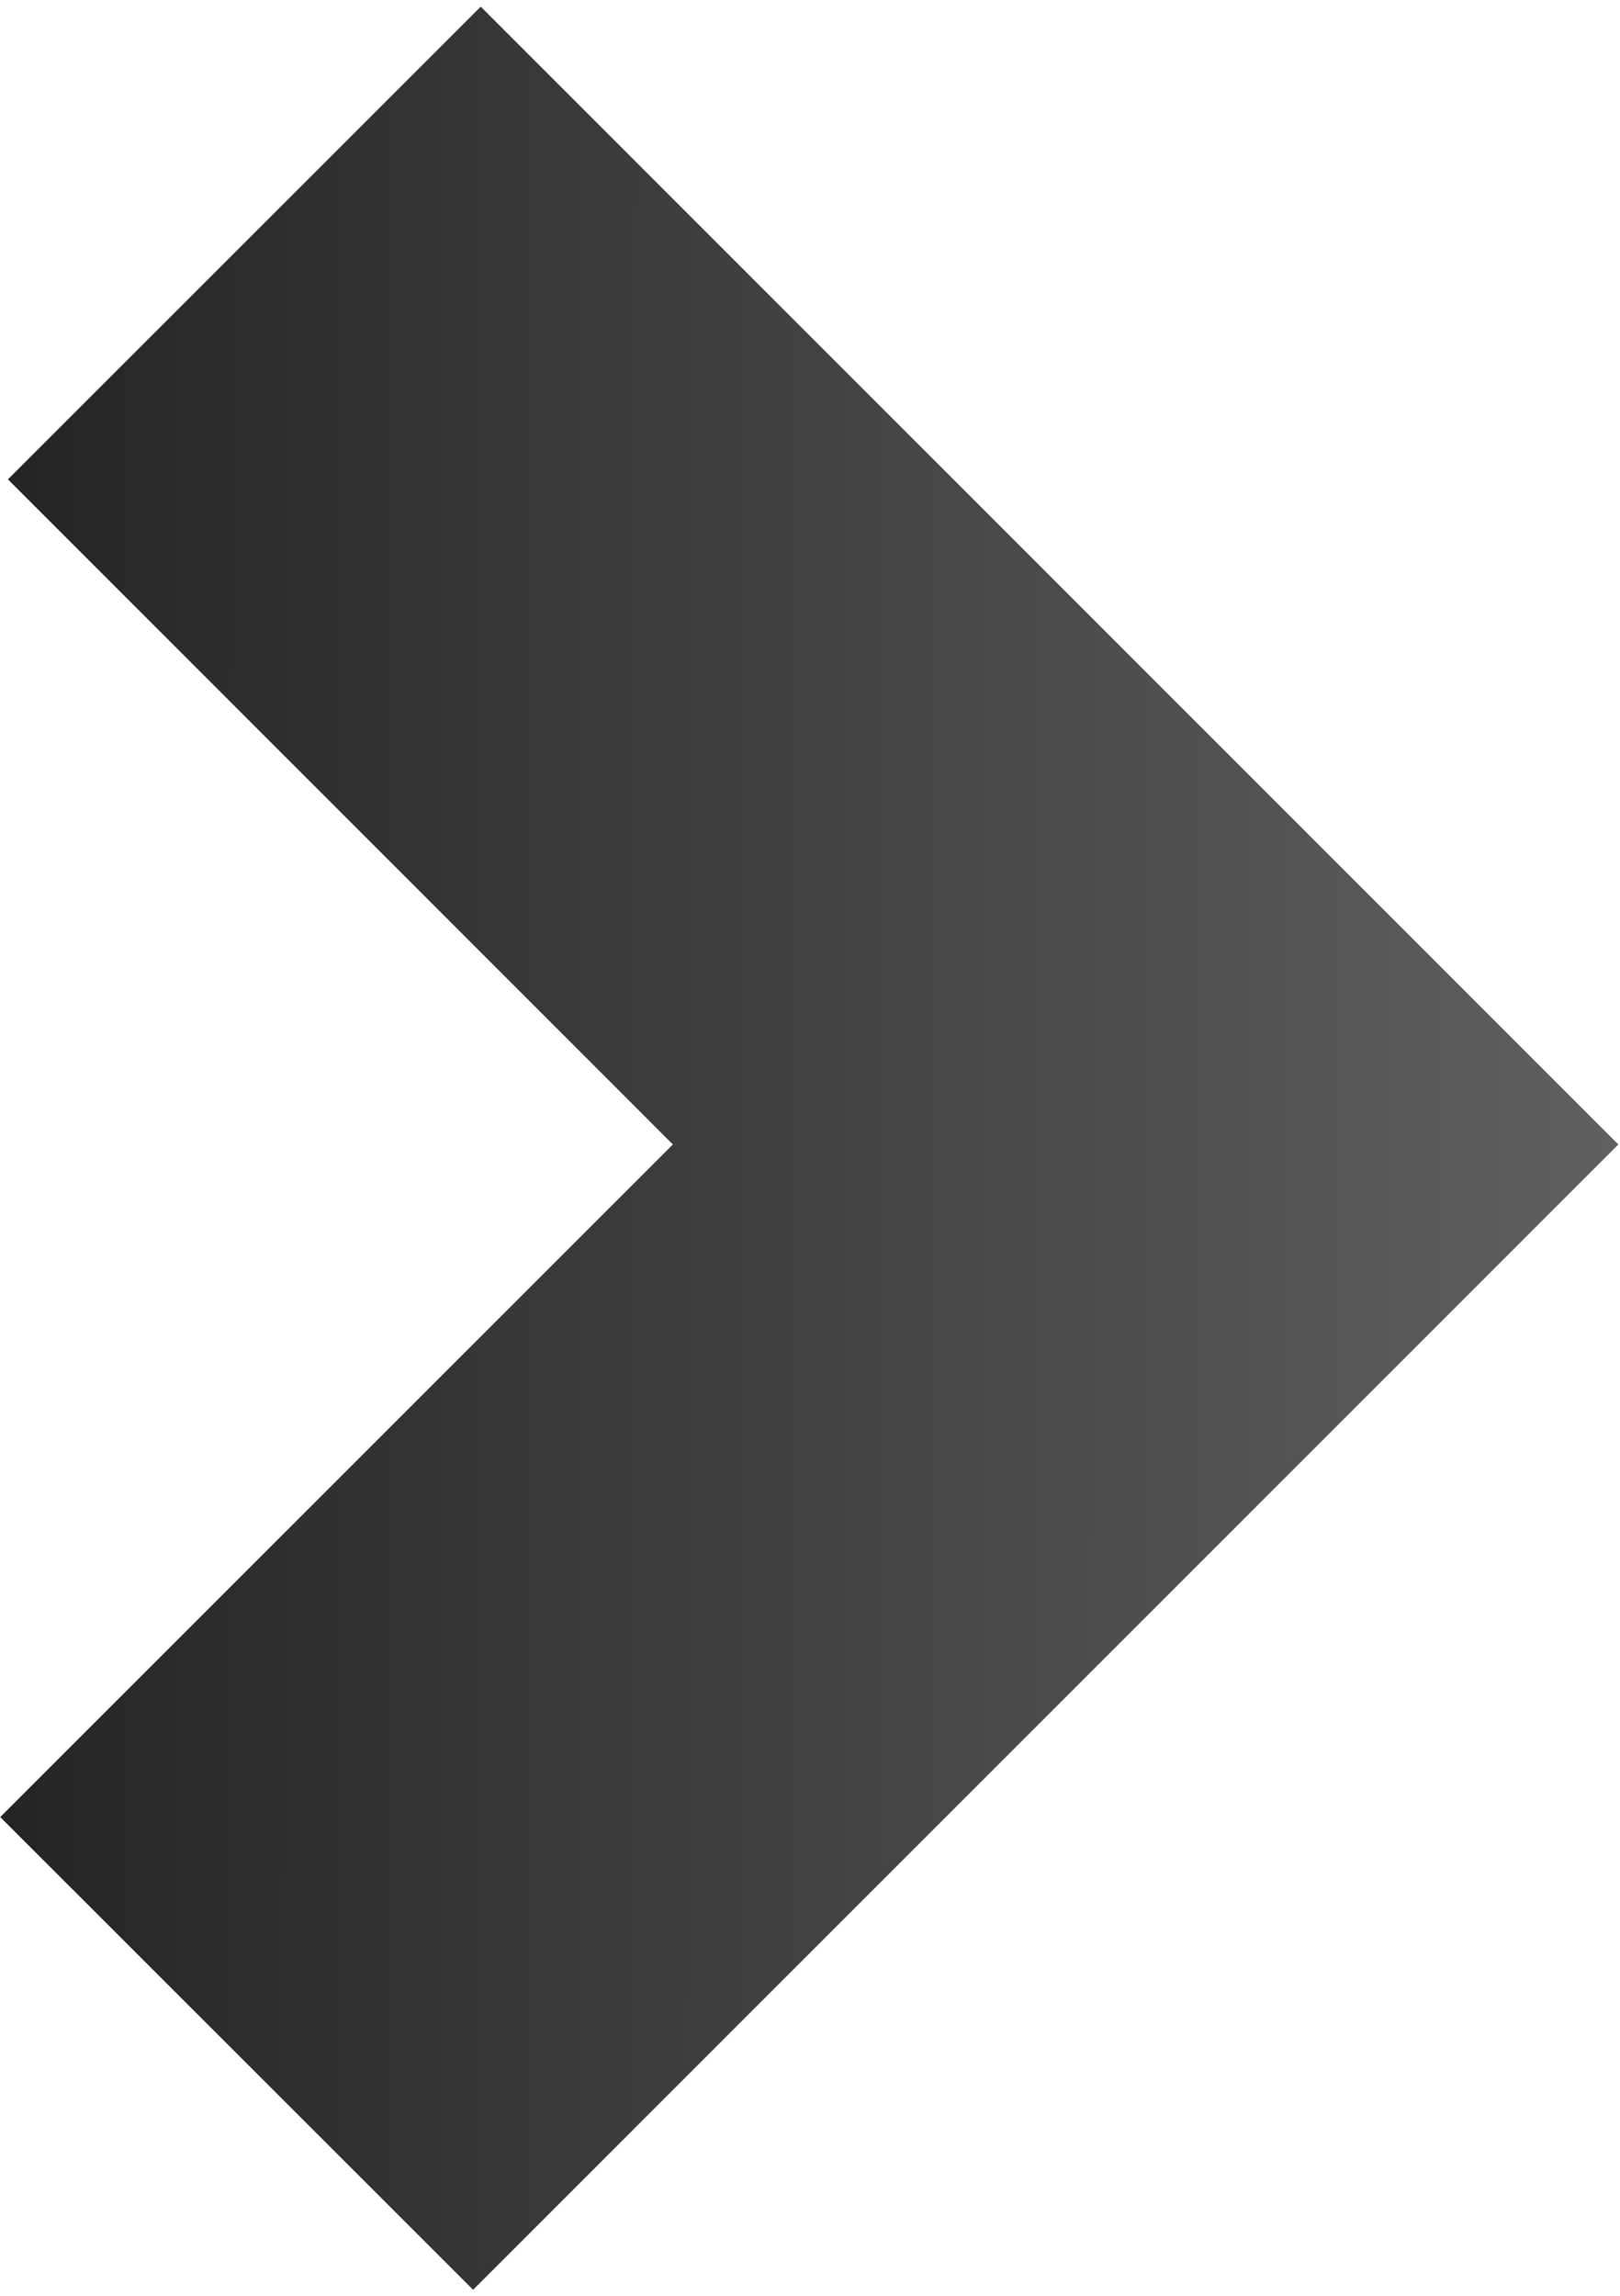 <svg xmlns="http://www.w3.org/2000/svg" width="115" height="163" viewBox="0 0 115 163" fill="none"><path d="M0.563 34.026L47.764 81.237L0.018 128.982L33.583 162.537L114.883 81.237L34.127 0.472L0.563 34.026Z" fill="url(#paint0_linear_2640_1434)"></path><defs><linearGradient id="paint0_linear_2640_1434" x1="114.883" y1="0.472" x2="0.2" y2="0.344" gradientUnits="userSpaceOnUse"><stop stop-color="#606060"></stop><stop offset="1" stop-color="#242424"></stop></linearGradient></defs></svg>